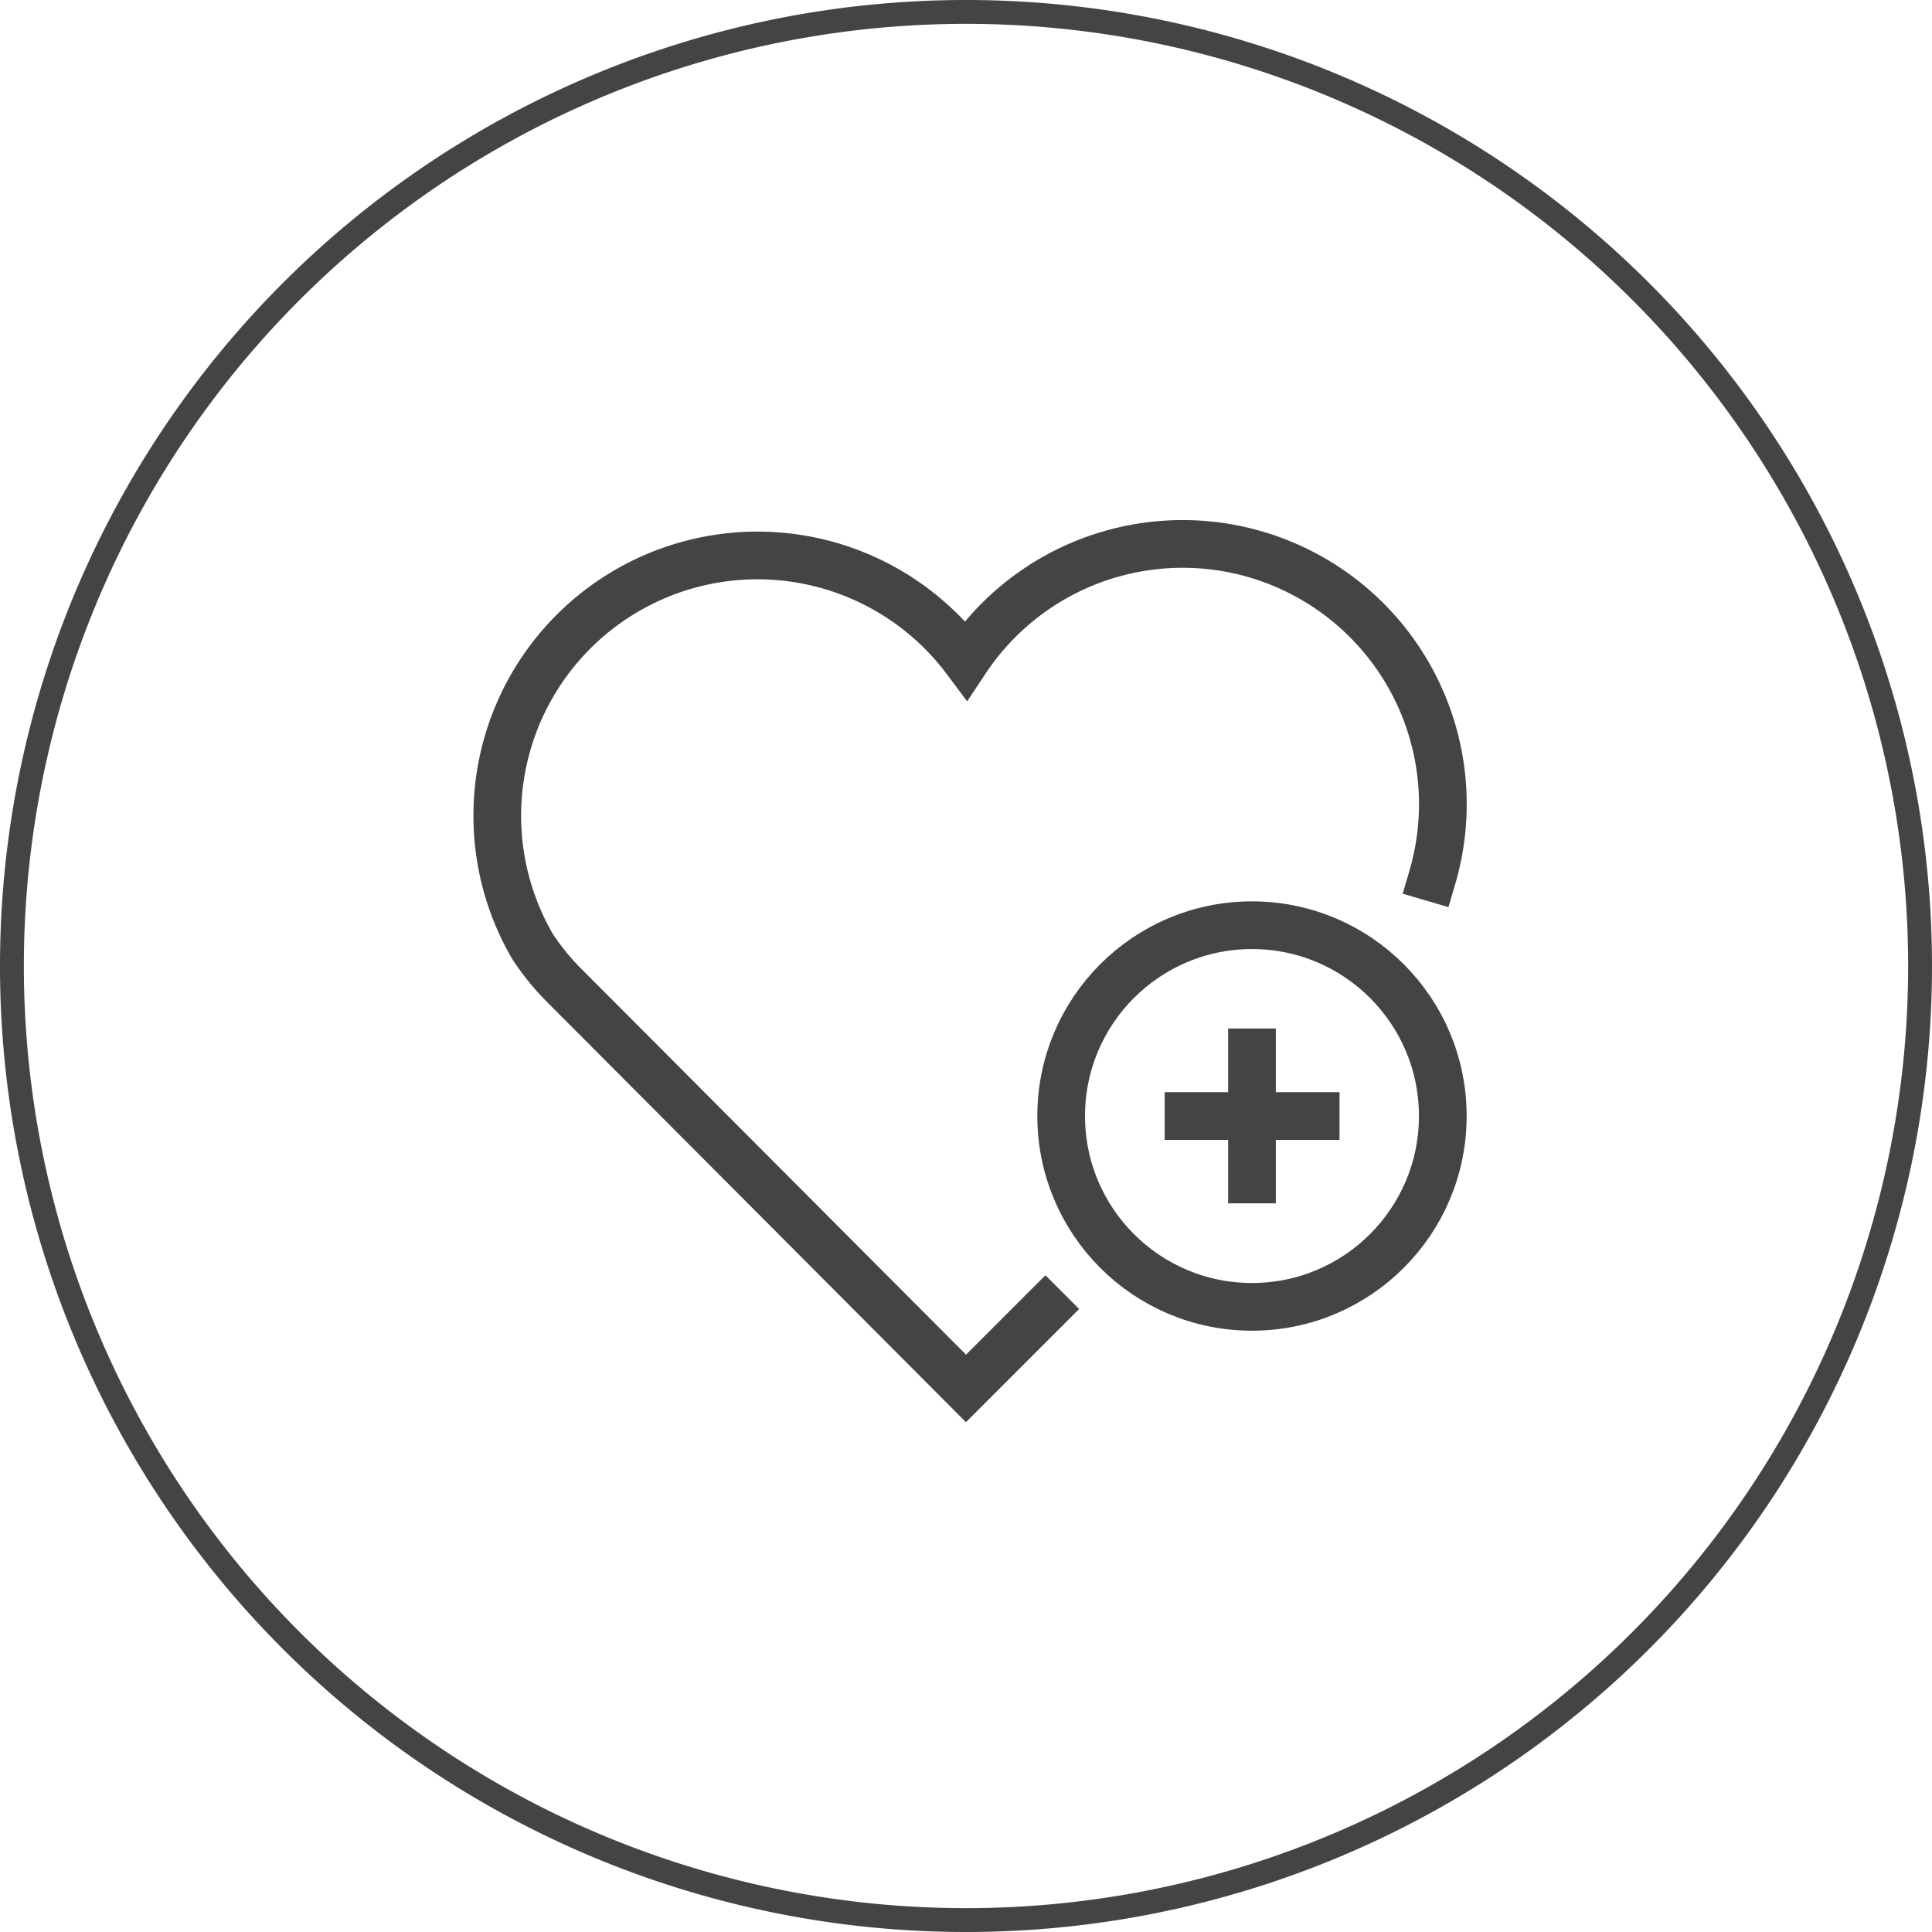 <svg id="Layer_1" data-name="Layer 1" xmlns="http://www.w3.org/2000/svg" viewBox="0 0 81 81"><defs><style>.cls-1,.cls-2{fill:none;stroke:#444;}.cls-1{stroke-linecap:round;stroke-linejoin:round;}.cls-2{stroke-linecap:square;stroke-miterlimit:10;stroke-width:2px;}</style></defs><path class="cls-1" d="M41,81A40,40,0,1,0,1,41,40,40,0,0,0,41,81Z" transform="translate(-0.5 -0.5)"/><circle class="cls-2" cx="52.49" cy="46.79" r="8"/><line class="cls-2" x1="52.49" y1="44.12" x2="52.49" y2="49.45"/><line class="cls-2" x1="49.83" y1="46.79" x2="55.16" y2="46.79"/><path class="cls-2" d="M60.55,37.29A10.91,10.91,0,0,0,41,28.17a10.91,10.91,0,0,0-18.18,12,10.19,10.19,0,0,0,1.38,1.69L41,58.71l3.33-3.33" transform="translate(-0.5 -0.5)"/></svg>